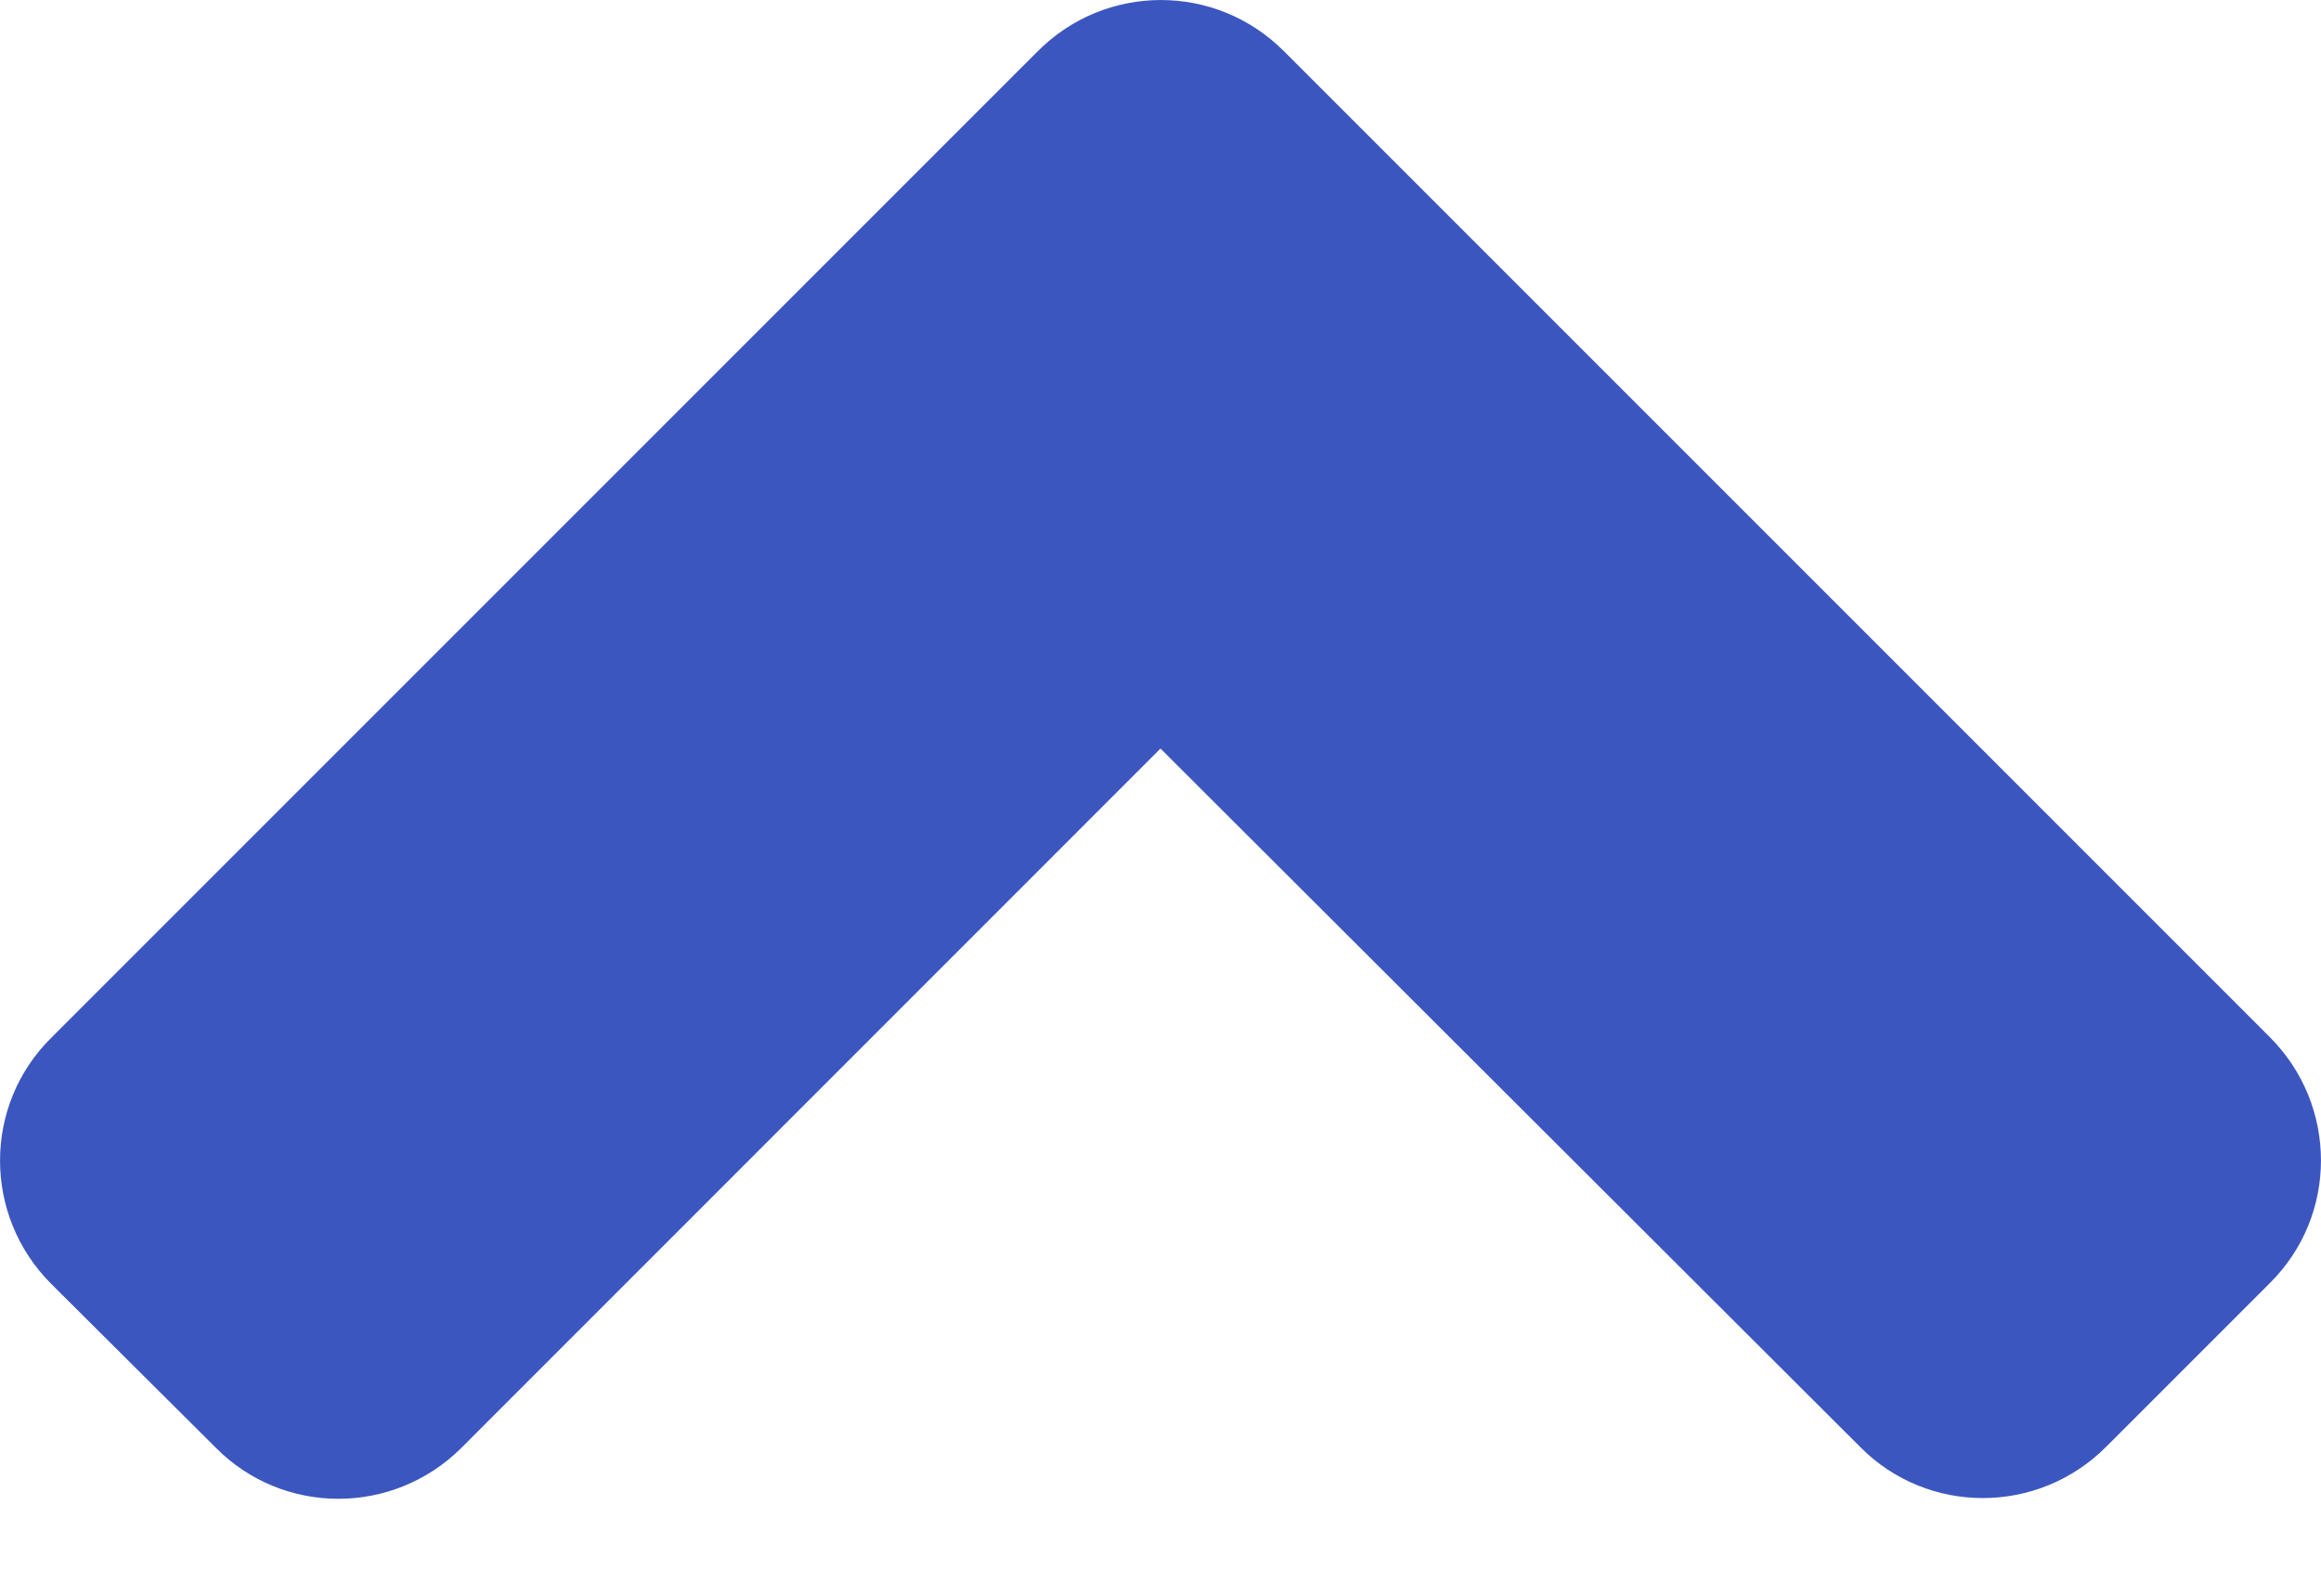 <svg width="16" height="11" viewBox="0 0 16 11" fill="none" xmlns="http://www.w3.org/2000/svg">
<path d="M8.85 0.352L15.648 7.15C16.117 7.62 16.117 8.379 15.648 8.844L14.518 9.974C14.048 10.444 13.288 10.444 12.823 9.974L8 5.16L3.182 9.979C2.712 10.449 1.952 10.449 1.487 9.979L0.352 8.849C-0.117 8.379 -0.117 7.62 0.352 7.155L7.15 0.357C7.62 -0.118 8.38 -0.118 8.85 0.352Z" fill="#3C56C0"/>
</svg>
